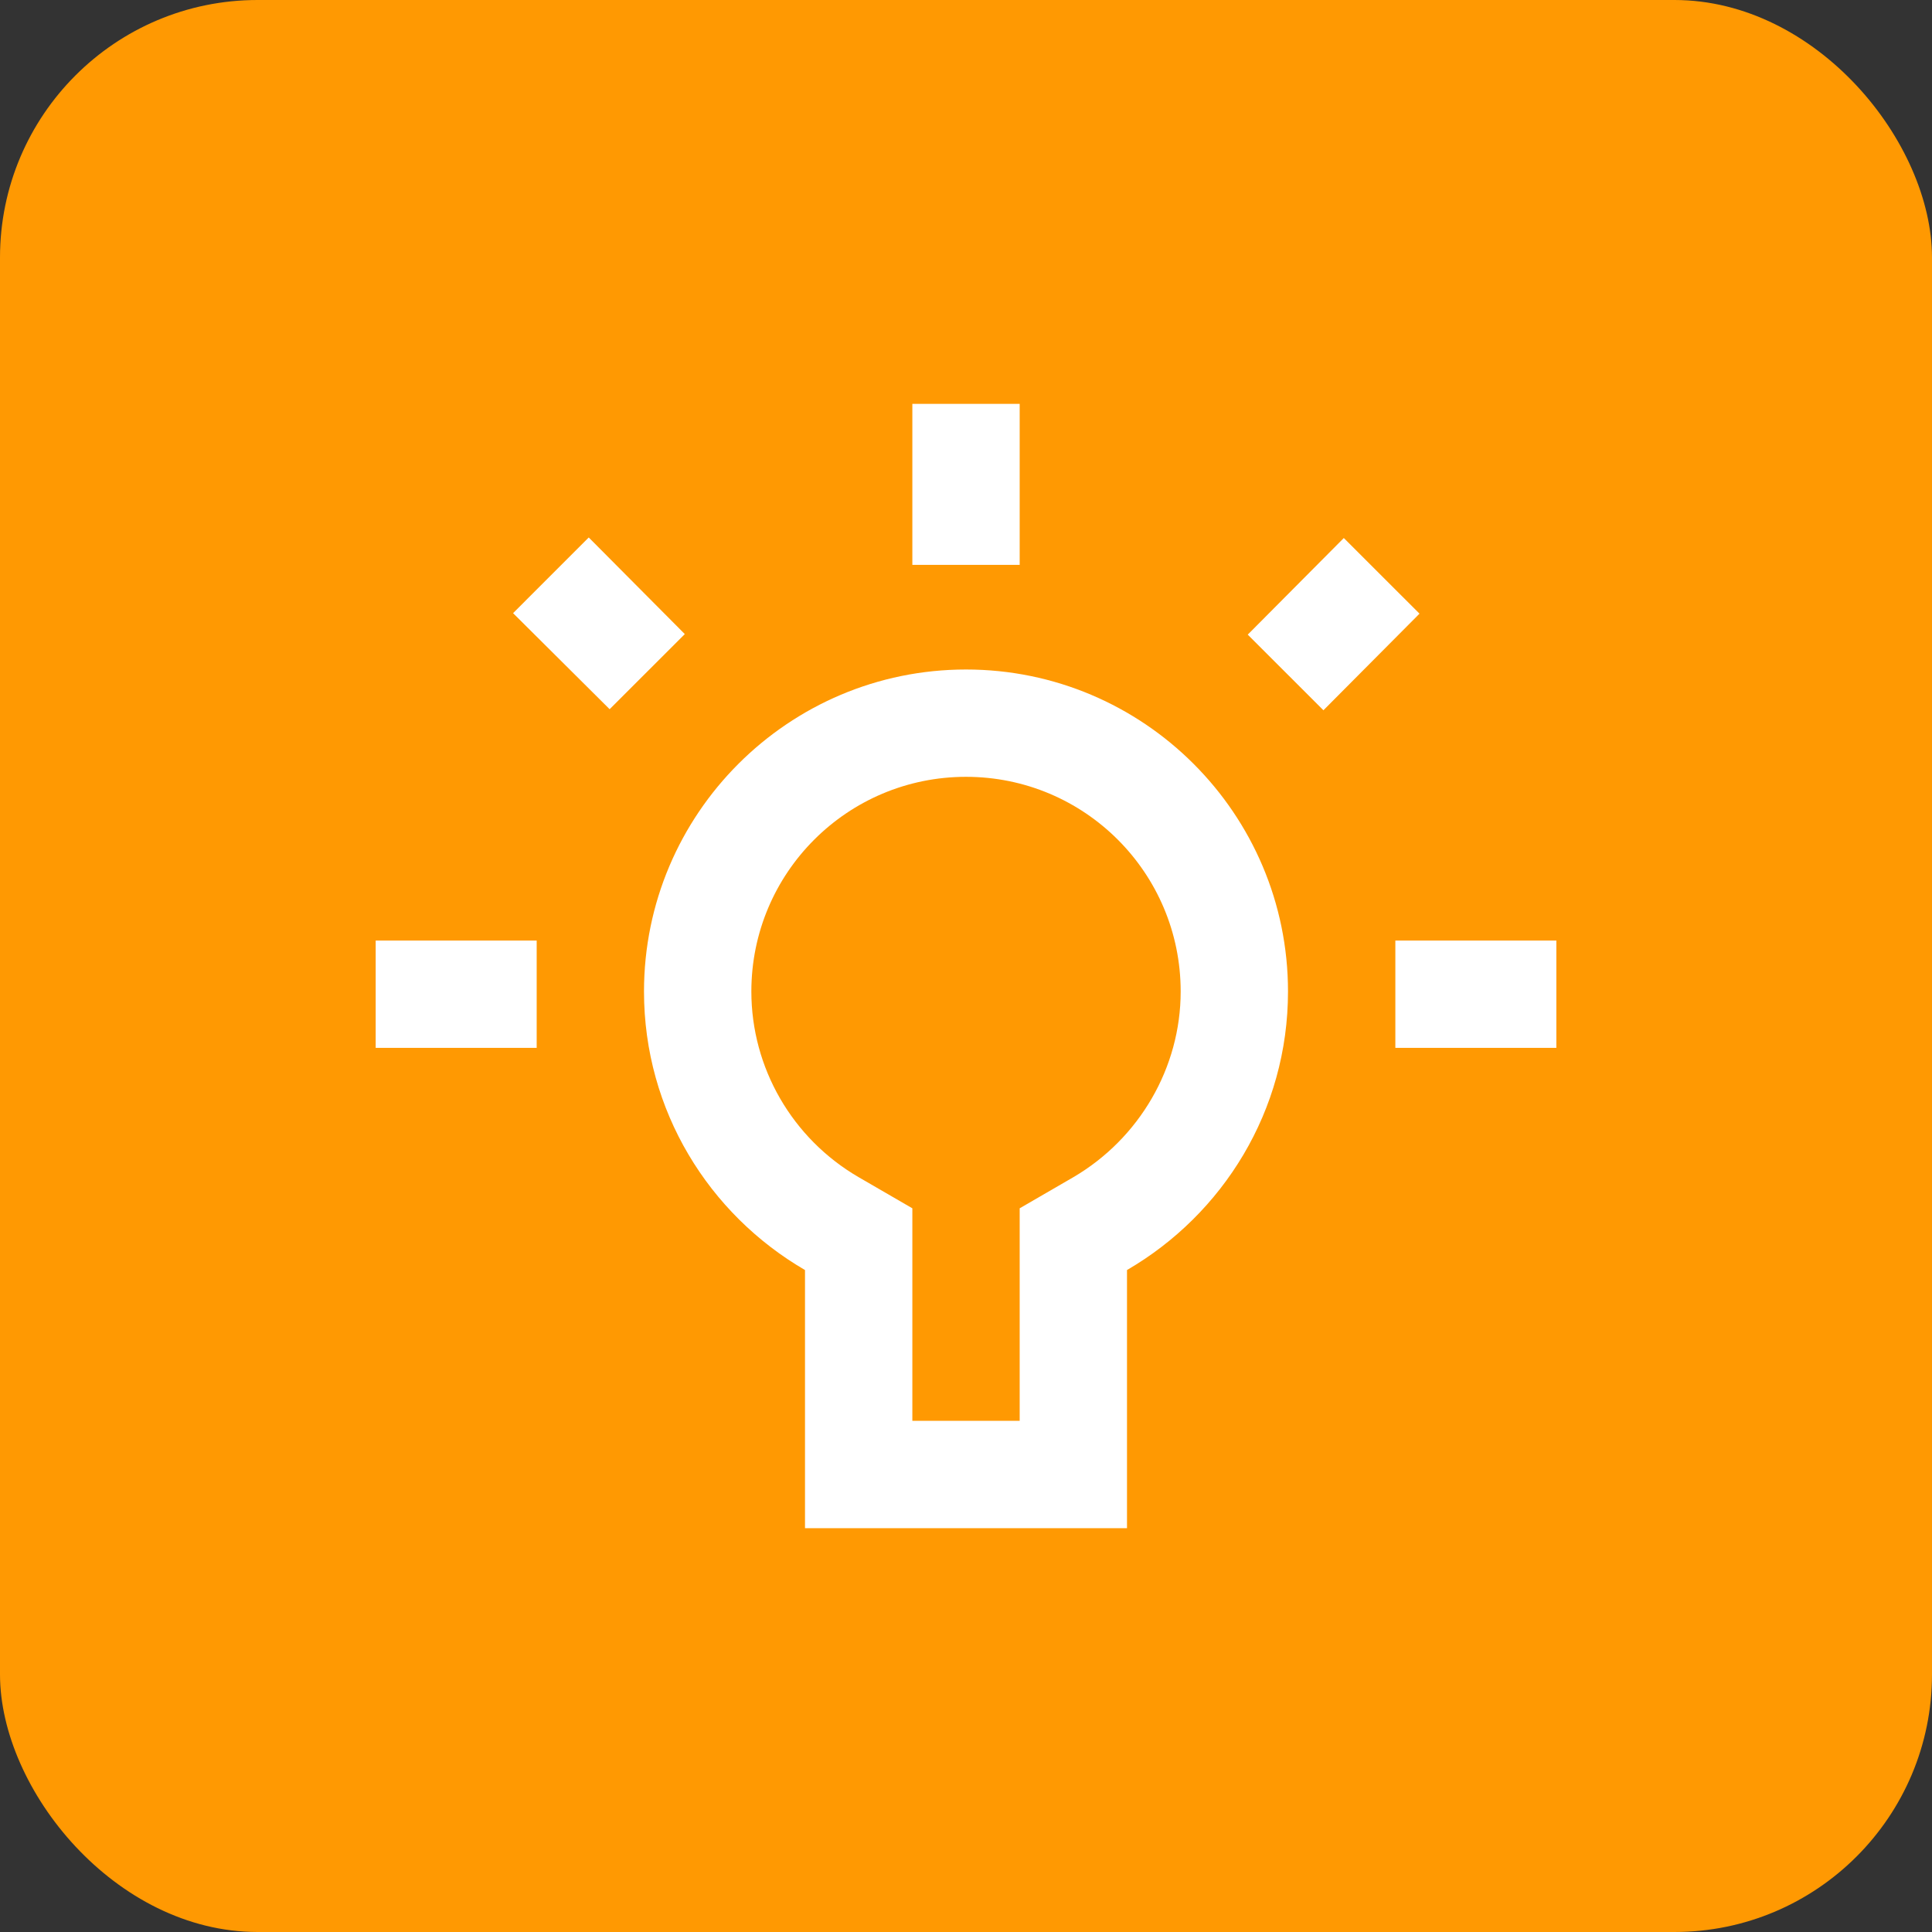 <svg width="60" height="60" viewBox="0 0 60 60" fill="none" xmlns="http://www.w3.org/2000/svg">
<rect x="0" y="0" width="60" height="60" fill="#333333" stroke="none"/>
<rect width="60" height="60" rx="8" fill="#FF9902"/>
<path d="M44.084 19.058L41.733 16.709L38.75 19.709L41.1 22.058L44.084 19.058ZM31.667 17.542H28.334V12.542H31.667V17.542ZM48.334 32.542H43.334V29.209H48.334V32.542ZM28.334 44.125V37.525L26.667 36.559C24.6 35.358 23.334 33.158 23.334 30.792C23.334 27.108 26.317 24.125 30 24.125C33.684 24.125 36.667 27.108 36.667 30.792C36.667 33.158 35.383 35.358 33.334 36.559L31.667 37.525V44.125H28.334ZM25 47.459H35V39.442C37.983 37.709 40 34.492 40 30.792C40 25.275 35.517 20.792 30 20.792C24.483 20.792 20 25.275 20 30.792C20 34.492 22.017 37.709 25 39.442V47.459ZM16.667 32.542L11.667 32.542V29.209H16.667V32.542ZM21.267 19.692L18.284 16.692L15.934 19.042L18.933 22.025L21.267 19.692Z" fill="white"/>
</svg>
